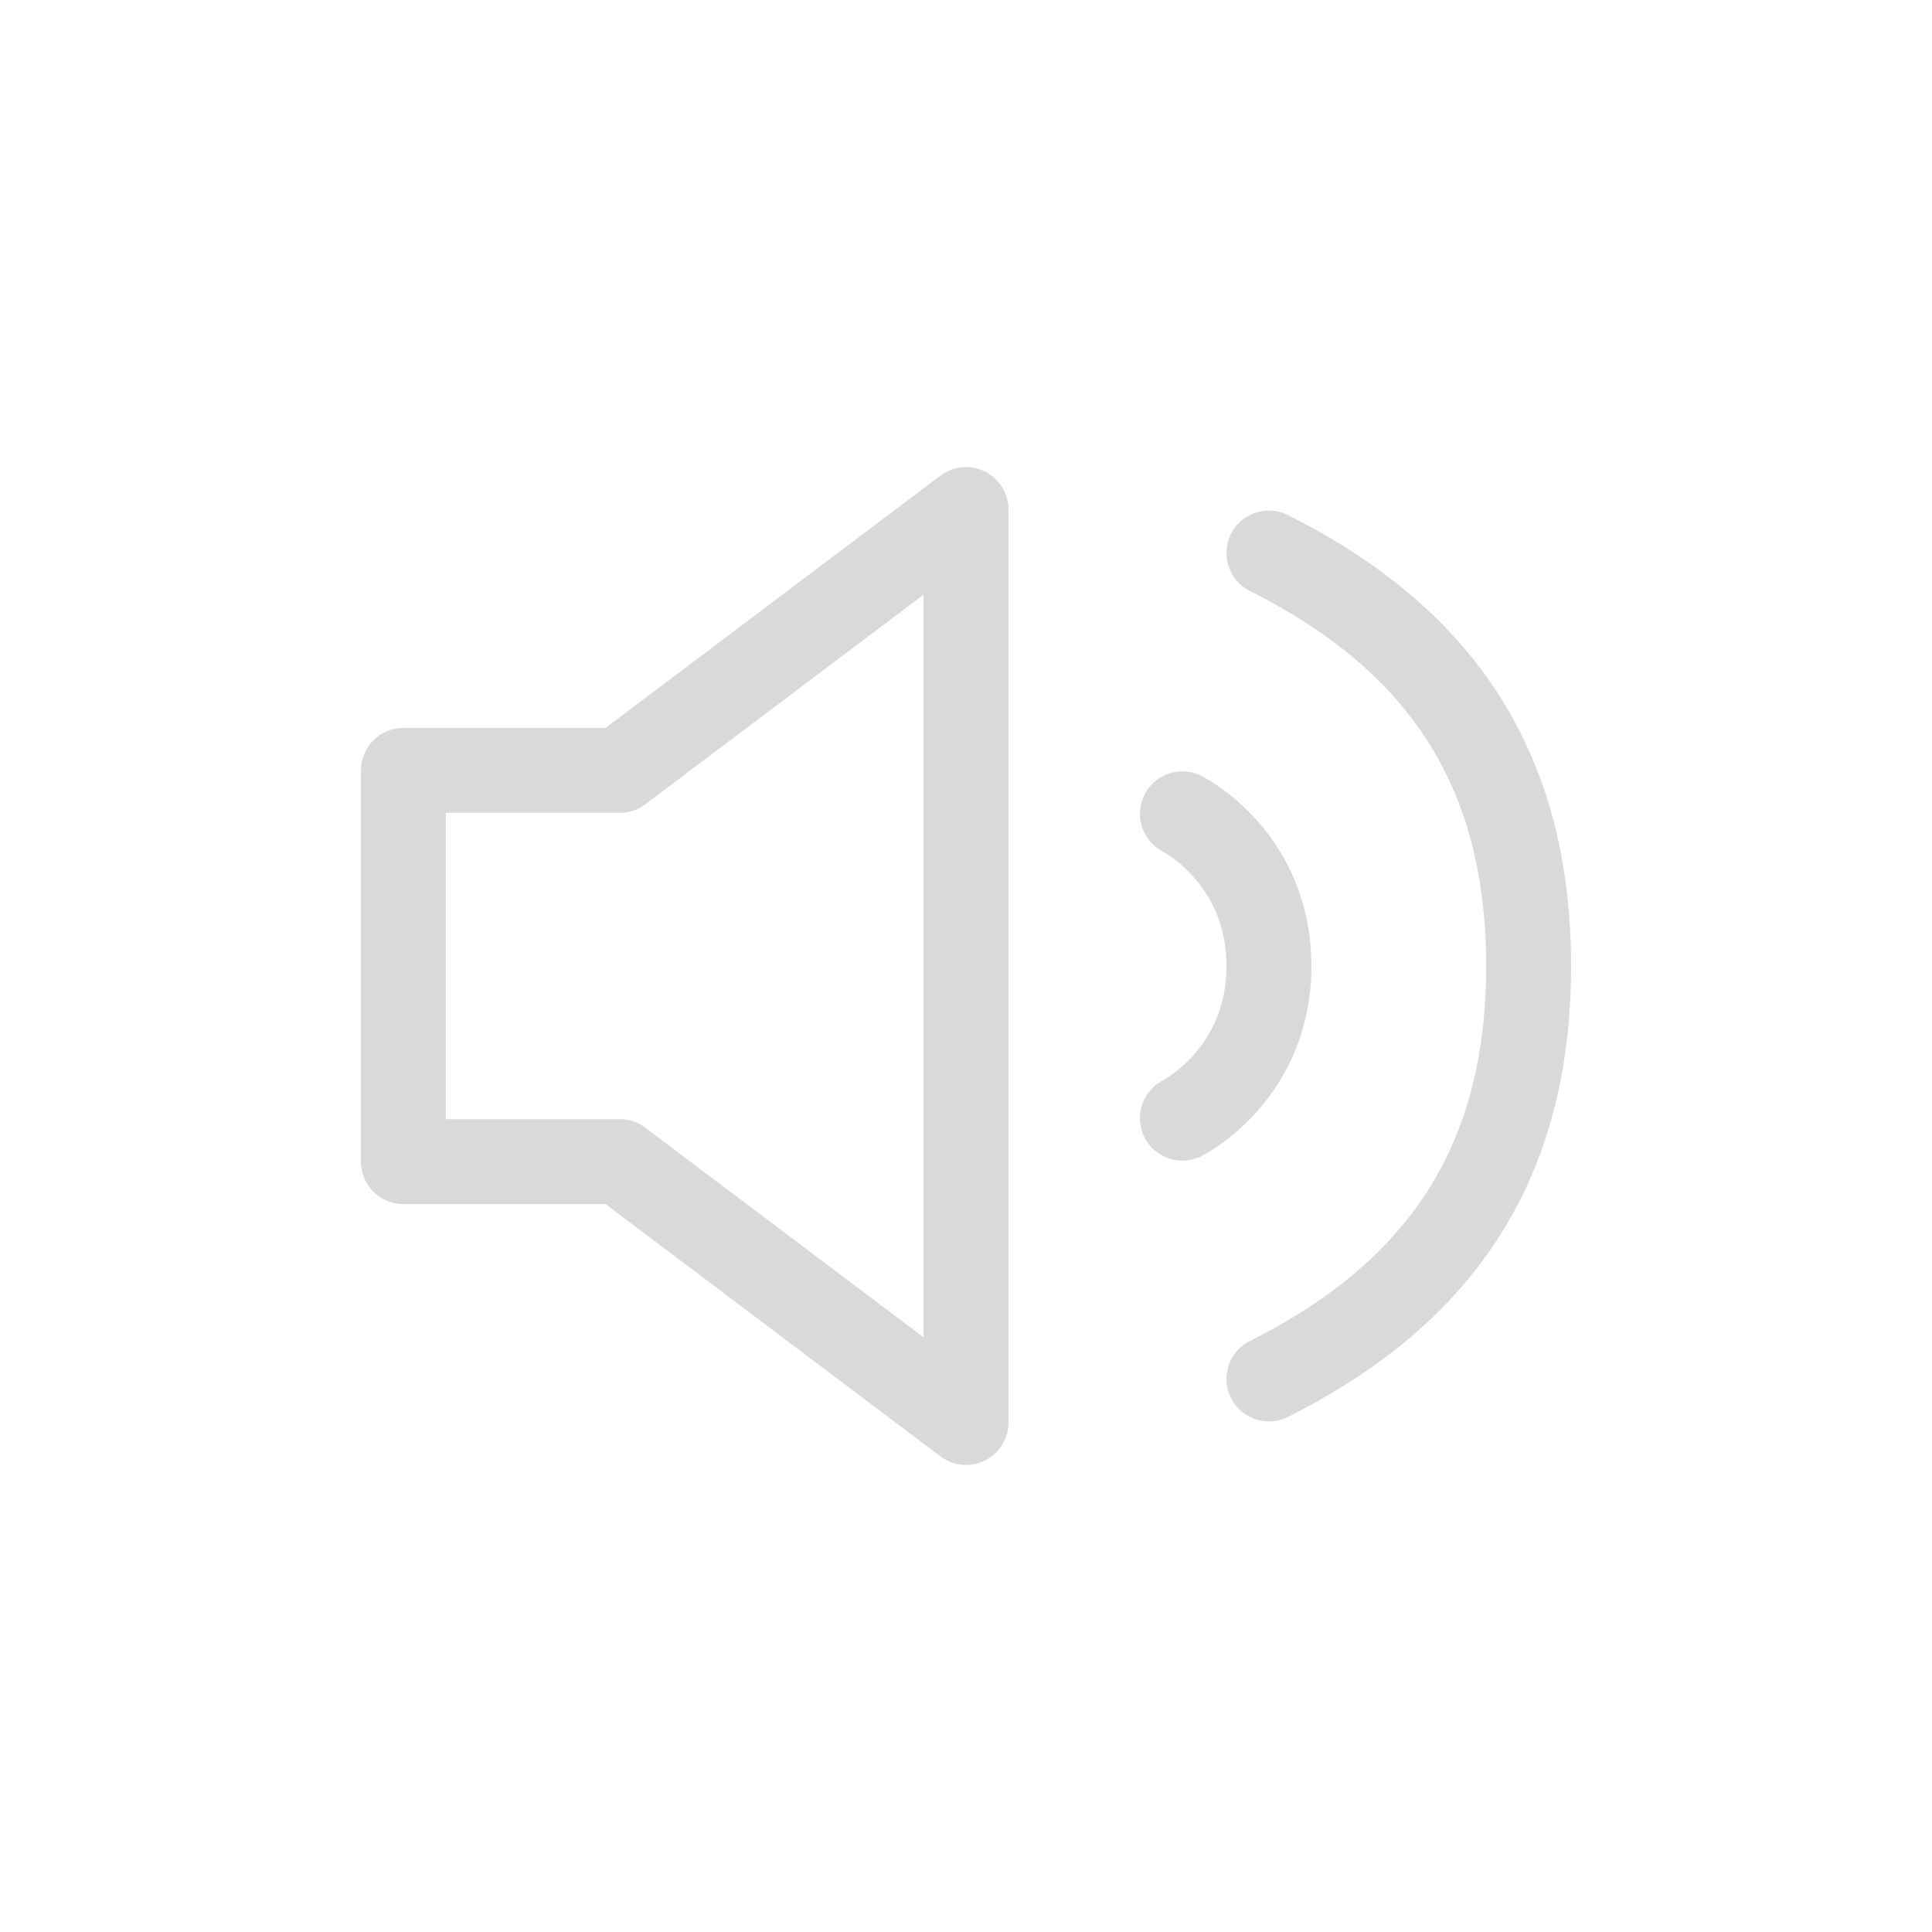 <svg width="91" height="91" viewBox="0 0 91 91" fill="none" xmlns="http://www.w3.org/2000/svg">
<path d="M55.692 38.333C55.692 38.333 59.769 40.381 59.769 45.5C59.769 50.619 55.692 52.667 55.692 52.667M59.769 26.048C67.923 30.143 72 36.286 72 45.5C72 54.714 67.923 60.857 59.769 64.952M19 36.286V54.714H29.192L45.5 67V24L29.192 36.286H19Z" stroke="#D9D9D9" stroke-width="4" stroke-linecap="round" stroke-linejoin="round"/>
</svg>
